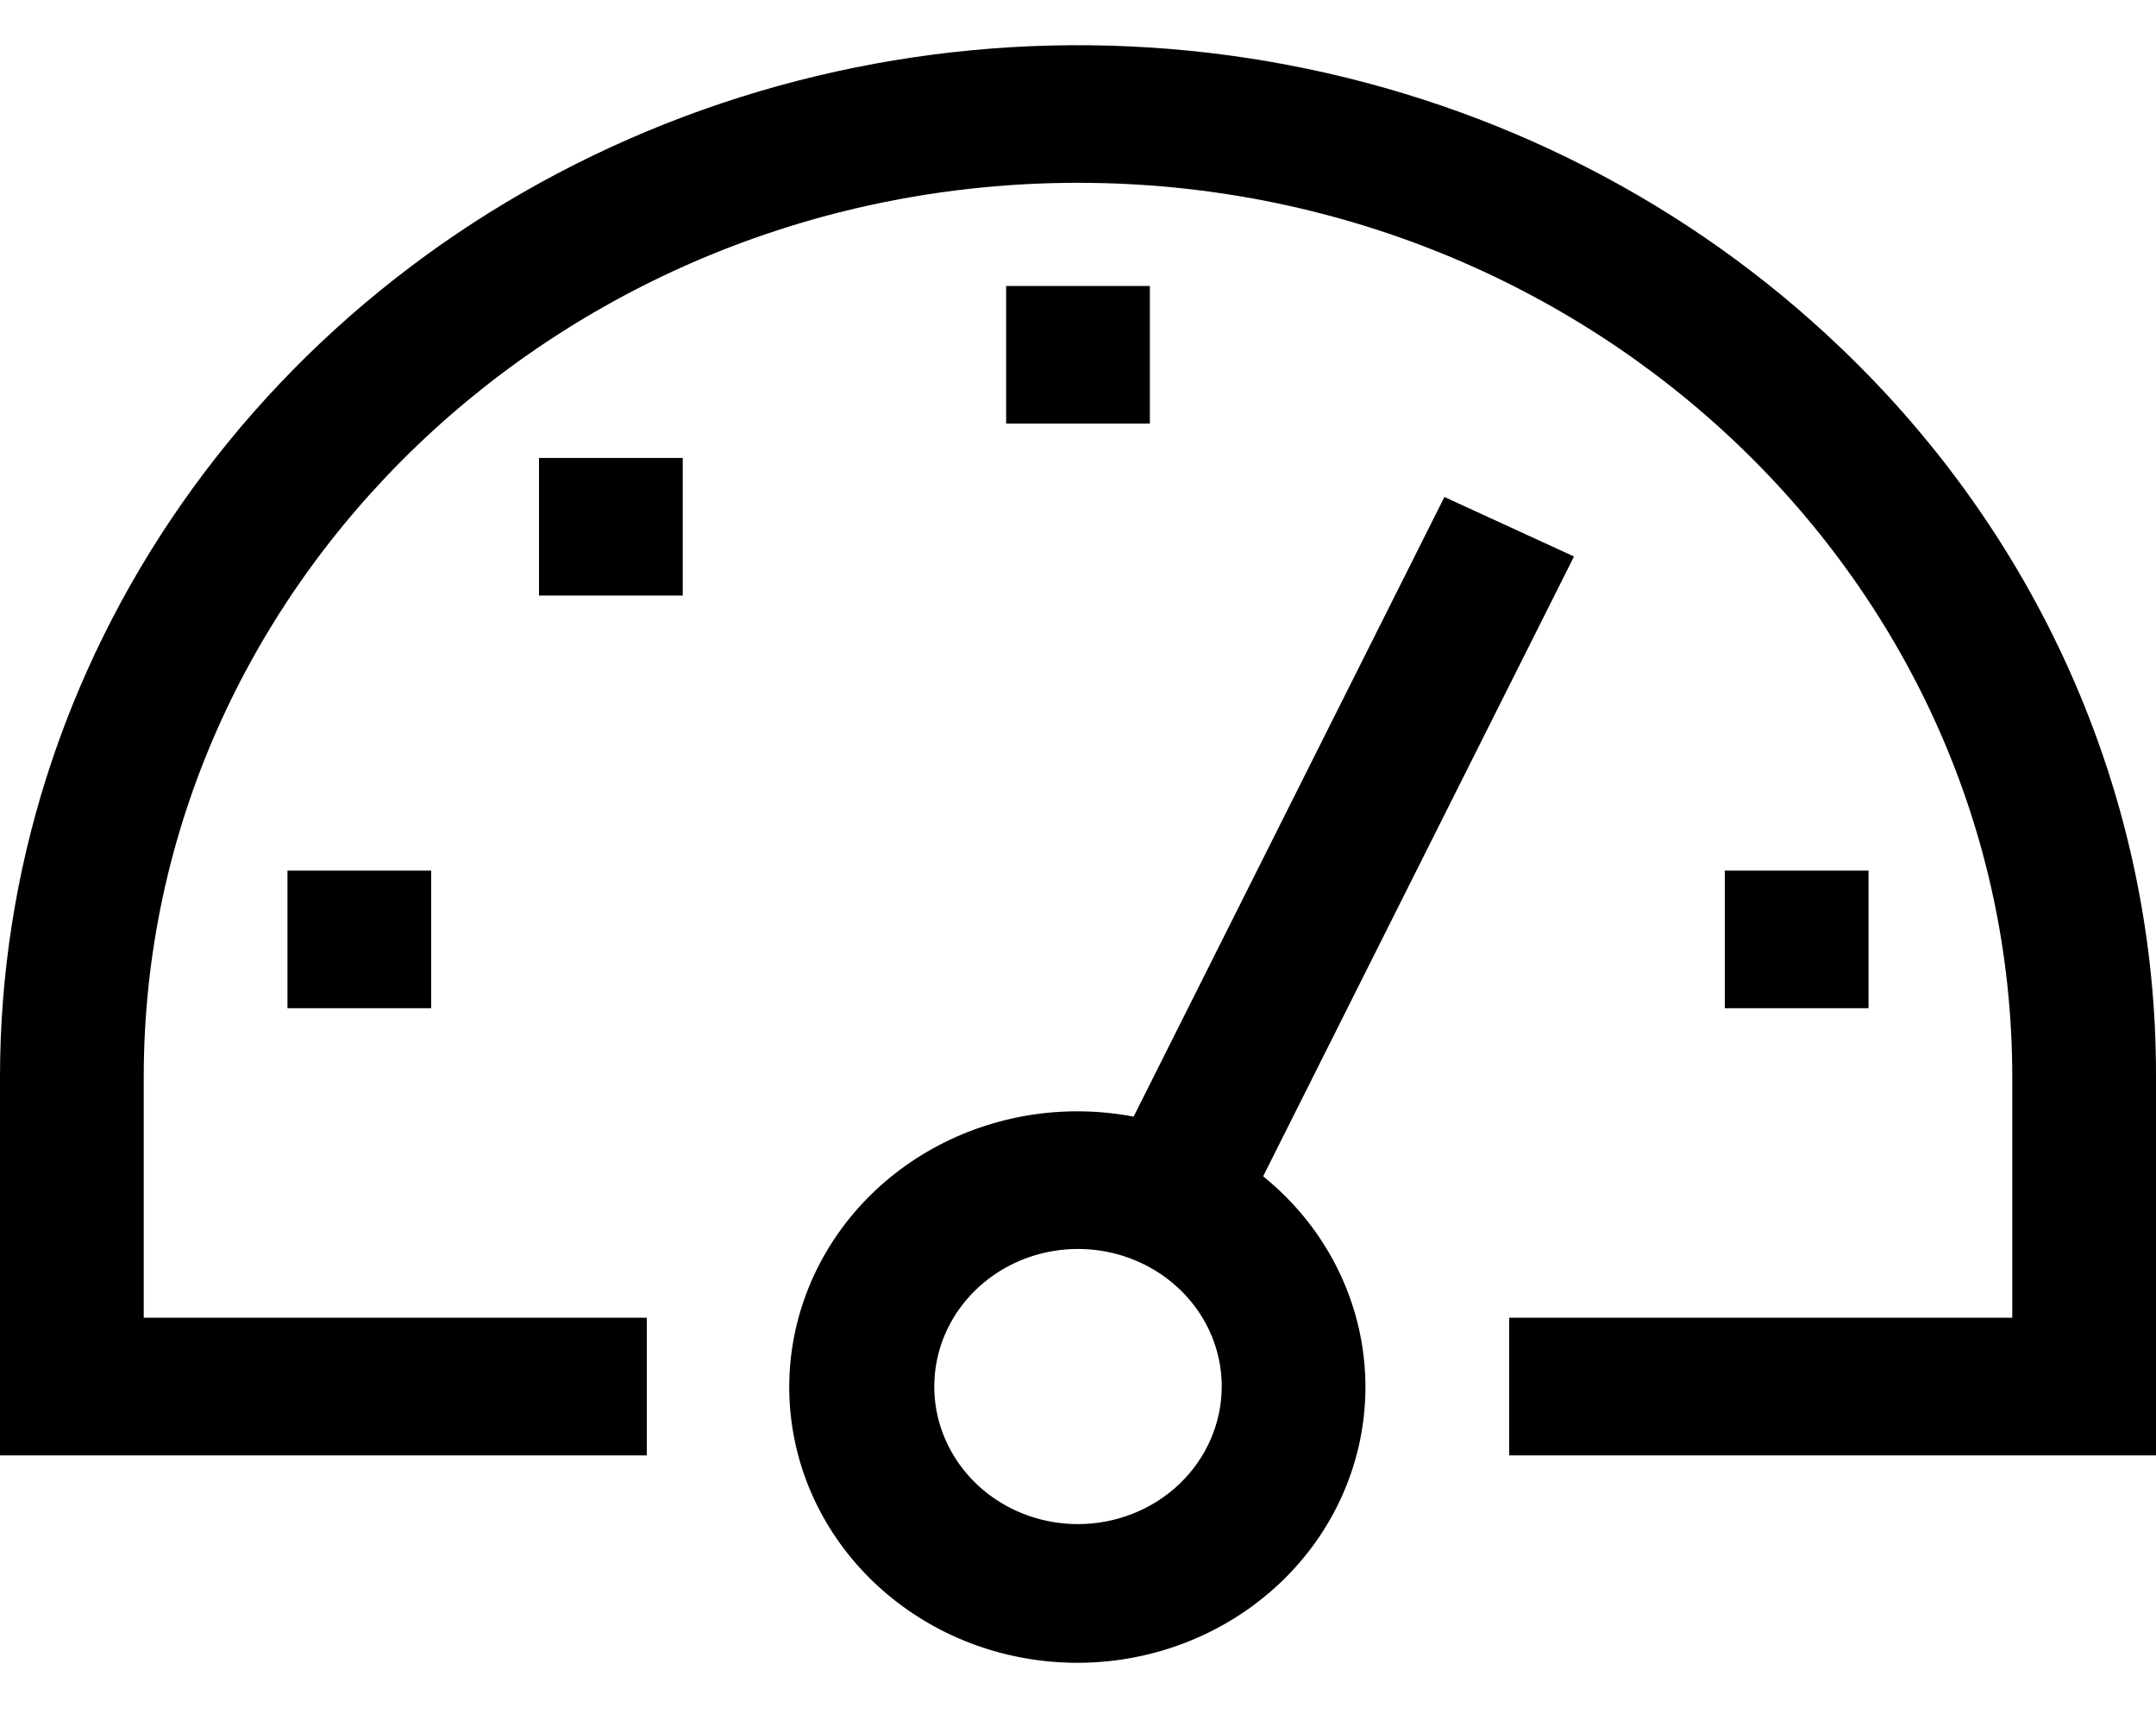 <svg width="39" height="31" viewBox="0 0 39 31" fill="none" xmlns="http://www.w3.org/2000/svg">
<path d="M33.289 6.283C30.561 3.673 27.087 1.896 23.304 1.176C19.522 0.456 15.601 0.826 12.038 2.238C8.474 3.65 5.429 6.042 3.286 9.111C1.144 12.179 -1.19724e-05 15.787 0 19.478V26.32H11.7V23.831H2.6V19.478C2.6 10.56 10.181 3.306 19.5 3.306C28.819 3.306 36.4 10.56 36.4 19.478V23.831H27.3V26.32H39V19.478C39.007 17.026 38.506 14.598 37.525 12.333C36.545 10.068 35.105 8.012 33.289 6.283Z" fill="black"/>
<path d="M7.8 15.745H5.2V18.233H7.8V15.745Z" fill="black"/>
<path d="M20.8 5.172H18.2V7.66H20.8V5.172Z" fill="black"/>
<path d="M12.35 8.282H9.75V10.77H12.35V8.282Z" fill="black"/>
<path d="M33.8 15.745H31.2V18.233H33.8V15.745Z" fill="black"/>
<path d="M22.849 21.273L28.472 10.064L26.128 8.988L20.506 20.194C19.262 19.957 17.97 20.162 16.873 20.771C15.776 21.38 14.948 22.352 14.546 23.503C14.143 24.654 14.194 25.907 14.687 27.025C15.181 28.143 16.084 29.051 17.227 29.578C18.37 30.104 19.674 30.214 20.896 29.886C22.117 29.558 23.172 28.815 23.862 27.796C24.552 26.777 24.829 25.553 24.643 24.352C24.457 23.151 23.819 22.056 22.849 21.273ZM19.5 27.563C18.986 27.563 18.483 27.418 18.055 27.144C17.628 26.871 17.295 26.482 17.098 26.027C16.901 25.573 16.85 25.073 16.95 24.59C17.05 24.107 17.298 23.664 17.662 23.316C18.025 22.968 18.488 22.731 18.993 22.635C19.497 22.539 20.02 22.588 20.495 22.777C20.97 22.965 21.376 23.284 21.662 23.693C21.948 24.102 22.1 24.583 22.1 25.075C22.099 25.735 21.825 26.367 21.338 26.834C20.85 27.3 20.189 27.563 19.5 27.563Z" fill="black"/>
</svg>
